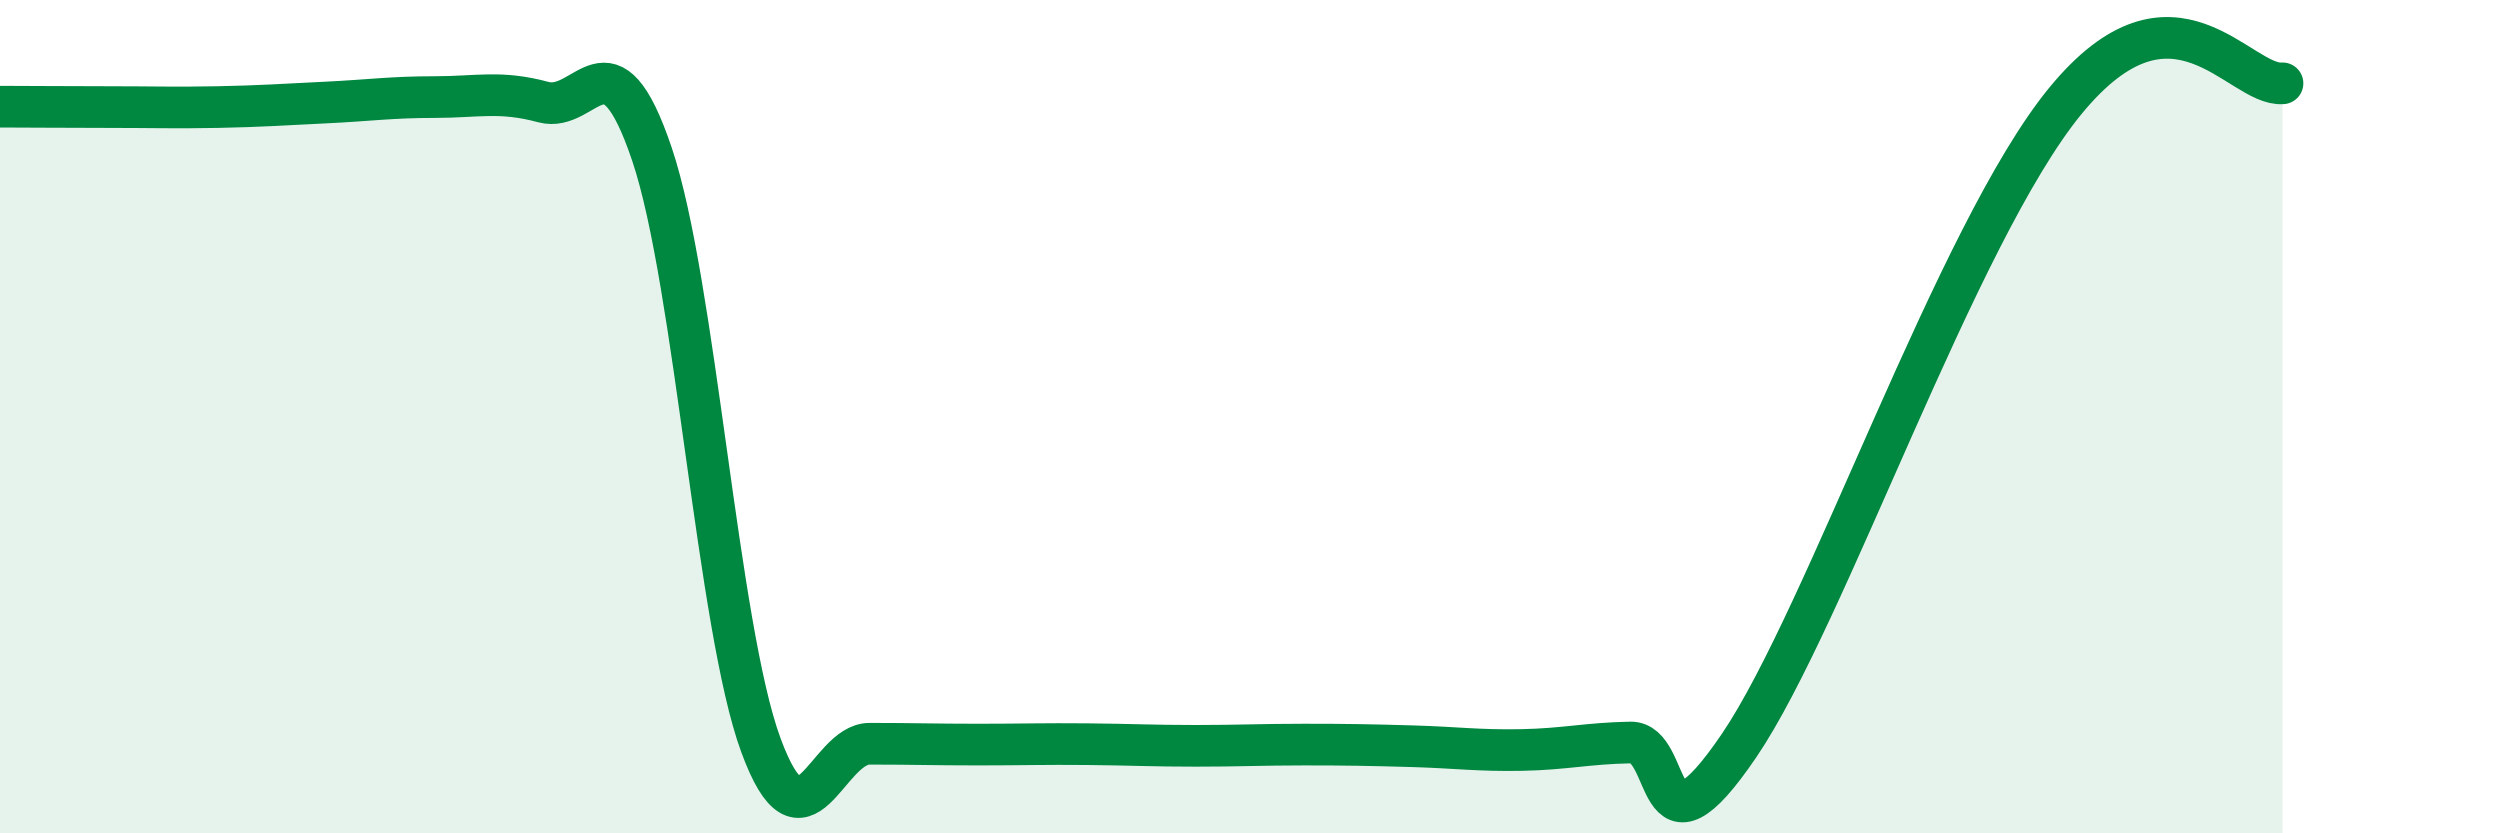 
    <svg width="60" height="20" viewBox="0 0 60 20" xmlns="http://www.w3.org/2000/svg">
      <path
        d="M 0,2.56 C 0.52,2.56 1.57,2.57 2.61,2.57 C 3.65,2.57 4.18,2.59 5.22,2.57 C 6.26,2.55 6.79,2.51 7.83,2.46 C 8.87,2.41 9.39,2.33 10.43,2.33 C 11.47,2.33 12,2.17 13.04,2.45 C 14.08,2.73 14.61,0.62 15.65,3.71 C 16.69,6.8 17.22,15.05 18.26,17.88 C 19.3,20.71 19.83,17.85 20.87,17.85 C 21.91,17.85 22.44,17.87 23.48,17.87 C 24.52,17.87 25.05,17.85 26.09,17.86 C 27.13,17.87 27.66,17.9 28.7,17.9 C 29.74,17.9 30.26,17.87 31.3,17.87 C 32.34,17.87 32.87,17.88 33.91,17.91 C 34.95,17.94 35.48,18.02 36.52,18 C 37.56,17.98 38.09,17.84 39.13,17.82 C 40.17,17.8 39.65,20.97 41.74,17.89 C 43.83,14.81 46.96,5.6 49.57,2.42 C 52.18,-0.76 53.74,2.08 54.78,2L54.78 20L0 20Z"
        fill="#008740"
        opacity="0.1"
        stroke-linecap="round"
        stroke-linejoin="round"
      />
      <path
        d="M 0,2.56 C 0.52,2.56 1.57,2.57 2.61,2.57 C 3.65,2.57 4.18,2.59 5.22,2.57 C 6.26,2.55 6.79,2.51 7.83,2.46 C 8.87,2.41 9.39,2.33 10.43,2.33 C 11.47,2.33 12,2.17 13.04,2.45 C 14.08,2.73 14.61,0.62 15.65,3.71 C 16.69,6.8 17.22,15.05 18.26,17.88 C 19.3,20.71 19.83,17.85 20.87,17.85 C 21.91,17.85 22.44,17.87 23.48,17.87 C 24.52,17.87 25.05,17.85 26.09,17.86 C 27.13,17.87 27.66,17.9 28.7,17.9 C 29.74,17.9 30.26,17.87 31.3,17.87 C 32.34,17.87 32.87,17.88 33.91,17.91 C 34.95,17.94 35.48,18.02 36.52,18 C 37.56,17.98 38.09,17.84 39.13,17.82 C 40.17,17.8 39.65,20.97 41.74,17.89 C 43.83,14.81 46.96,5.6 49.57,2.42 C 52.18,-0.76 53.74,2.08 54.78,2"
        stroke="#008740"
        stroke-width="1"
        fill="none"
        stroke-linecap="round"
        stroke-linejoin="round"
      />
    </svg>
  